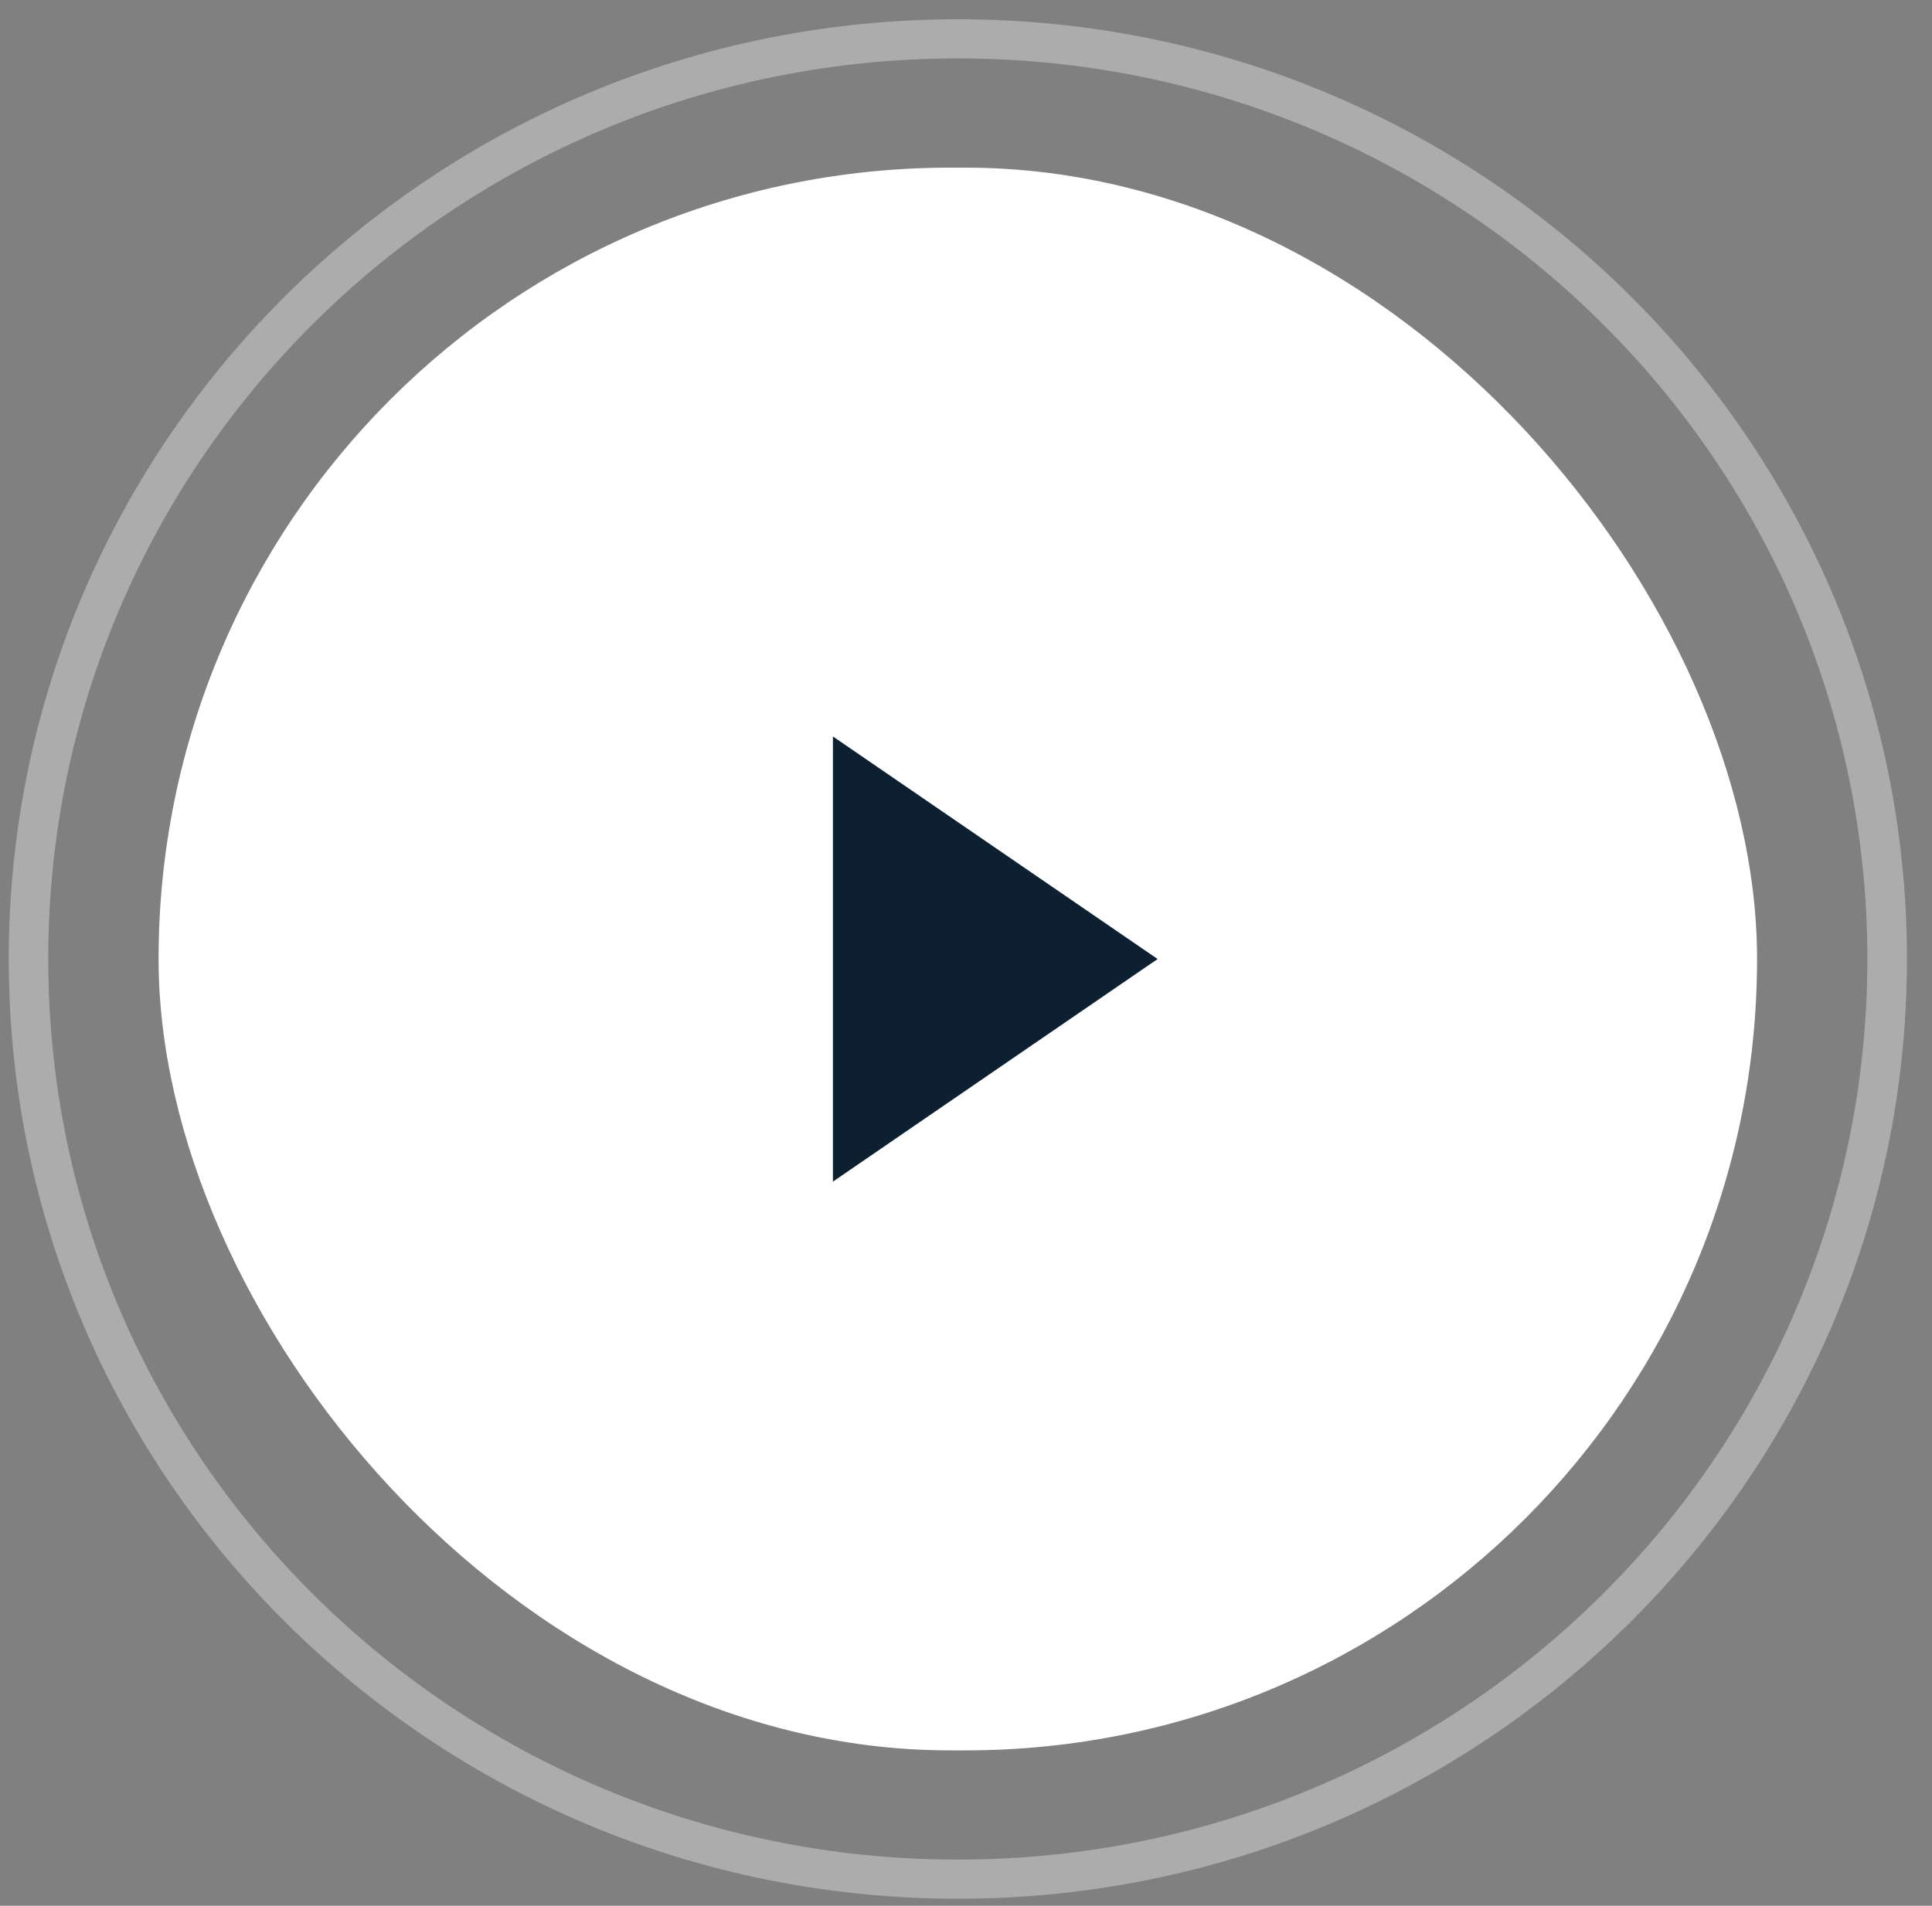 <svg xmlns="http://www.w3.org/2000/svg" width="75" height="74" fill="none" viewBox="0 0 75 74">
  <rect x="0" y="0" width="75" height="74" fill="#808080" stroke="none"/>
  <path fill="#fff" fill-rule="evenodd" d="M37.184 73.728c20.348 0 36.844-16.337 36.844-36.49 0-20.152-16.496-36.49-36.844-36.49C16.836.748.34 17.085.34 37.238c0 20.153 16.495 36.49 36.844 36.49zm-.002-1.52c-19.5 0-35.309-15.656-35.309-34.97 0-19.313 15.809-34.97 35.31-34.97 19.5 0 35.308 15.657 35.308 34.97 0 19.314-15.808 34.97-35.309 34.97z" clip-rule="evenodd" opacity=".35"/>
  <rect width="62.053" height="61.457" x="6.156" y="6.51" fill="#fff" rx="30.729"/>
  <path fill="#0D2032" fill-rule="evenodd" d="M32.334 45.88V28.597l12.604 8.642-12.604 8.643z" clip-rule="evenodd"/>
</svg>
